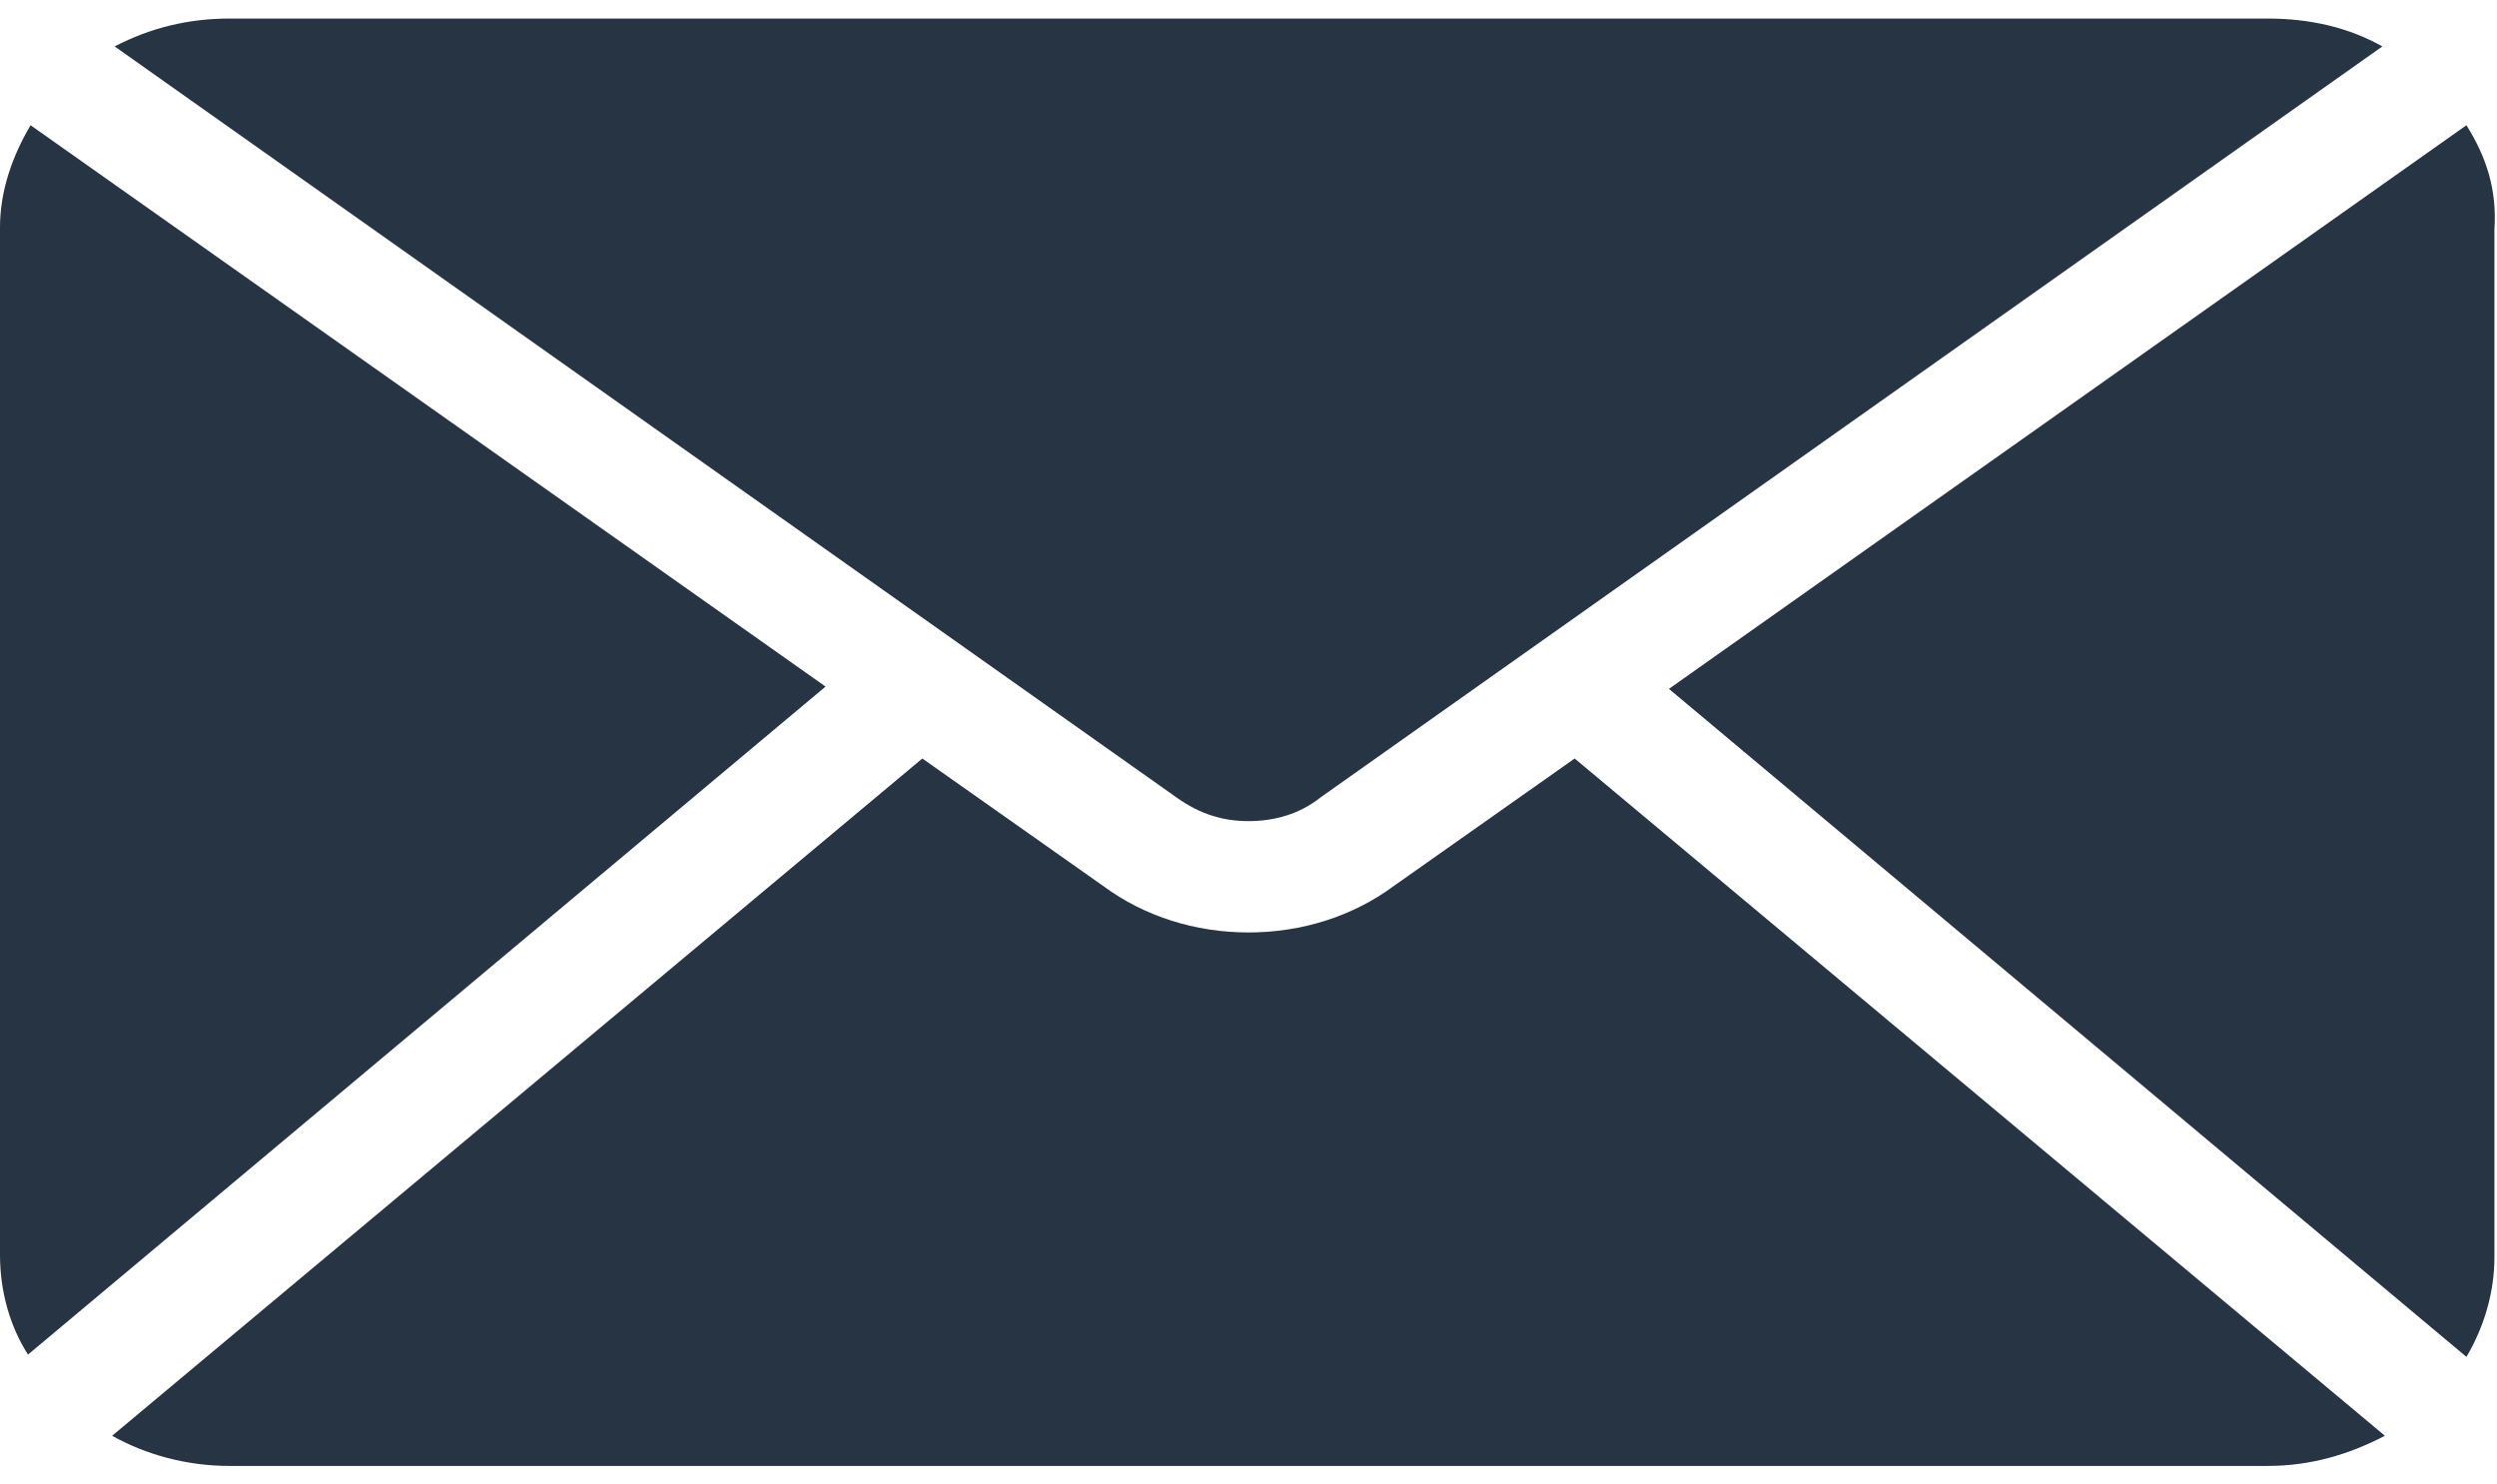 <?xml version="1.0" encoding="UTF-8"?>
<svg width="37px" height="22px" viewBox="0 0 37 22" version="1.1" xmlns="http://www.w3.org/2000/svg" xmlns:xlink="http://www.w3.org/1999/xlink">
    <!-- Generator: Sketch 43 (38999) - http://www.bohemiancoding.com/sketch -->
    <title>icon_mail</title>
    <desc>Created with Sketch.</desc>
    <defs></defs>
    <g id="Styleguide" stroke="none" stroke-width="1" fill="none" fill-rule="evenodd">
        <g id="20170406_CATI_styleguide_icons_CB" transform="translate(-98, -540)" fill="#273444">
            <g id="icon_mail" transform="translate(98, 540)">
                <g id="noun_953540">
                    <g id="Group" fill-rule="nonzero">
                        <path d="M0.453,1.856 C0.189,2.303 0,2.819 0,3.369 L0,18.597 C0,19.147 0.151,19.663 0.415,20.075 L12.233,10.175 L0.453,1.856 Z" id="Shape"></path>
                        <path d="M36.547,1.856 L24.73,10.209 L36.547,20.109 C36.811,19.663 36.962,19.147 36.962,18.631 L36.962,3.403 C37,2.819 36.849,2.337 36.547,1.856 Z" id="Shape"></path>
                        <path d="M20.652,13.131 C20.048,13.578 19.293,13.819 18.5,13.819 C17.707,13.819 16.952,13.578 16.348,13.131 L13.667,11.241 L1.661,21.278 C2.152,21.553 2.756,21.725 3.398,21.725 L33.602,21.725 C34.244,21.725 34.81,21.553 35.339,21.278 L23.333,11.241 L20.652,13.131 Z" id="Shape"></path>
                        <path d="M18.5,12.169 C18.878,12.169 19.255,12.066 19.557,11.825 L35.301,0.688 C34.81,0.412 34.244,0.275 33.602,0.275 L3.398,0.275 C2.794,0.275 2.228,0.412 1.699,0.688 L17.443,11.825 C17.783,12.066 18.122,12.169 18.5,12.169 Z" id="Shape"></path>
                    </g>
                </g>
            </g>
        </g>
    </g>
</svg>